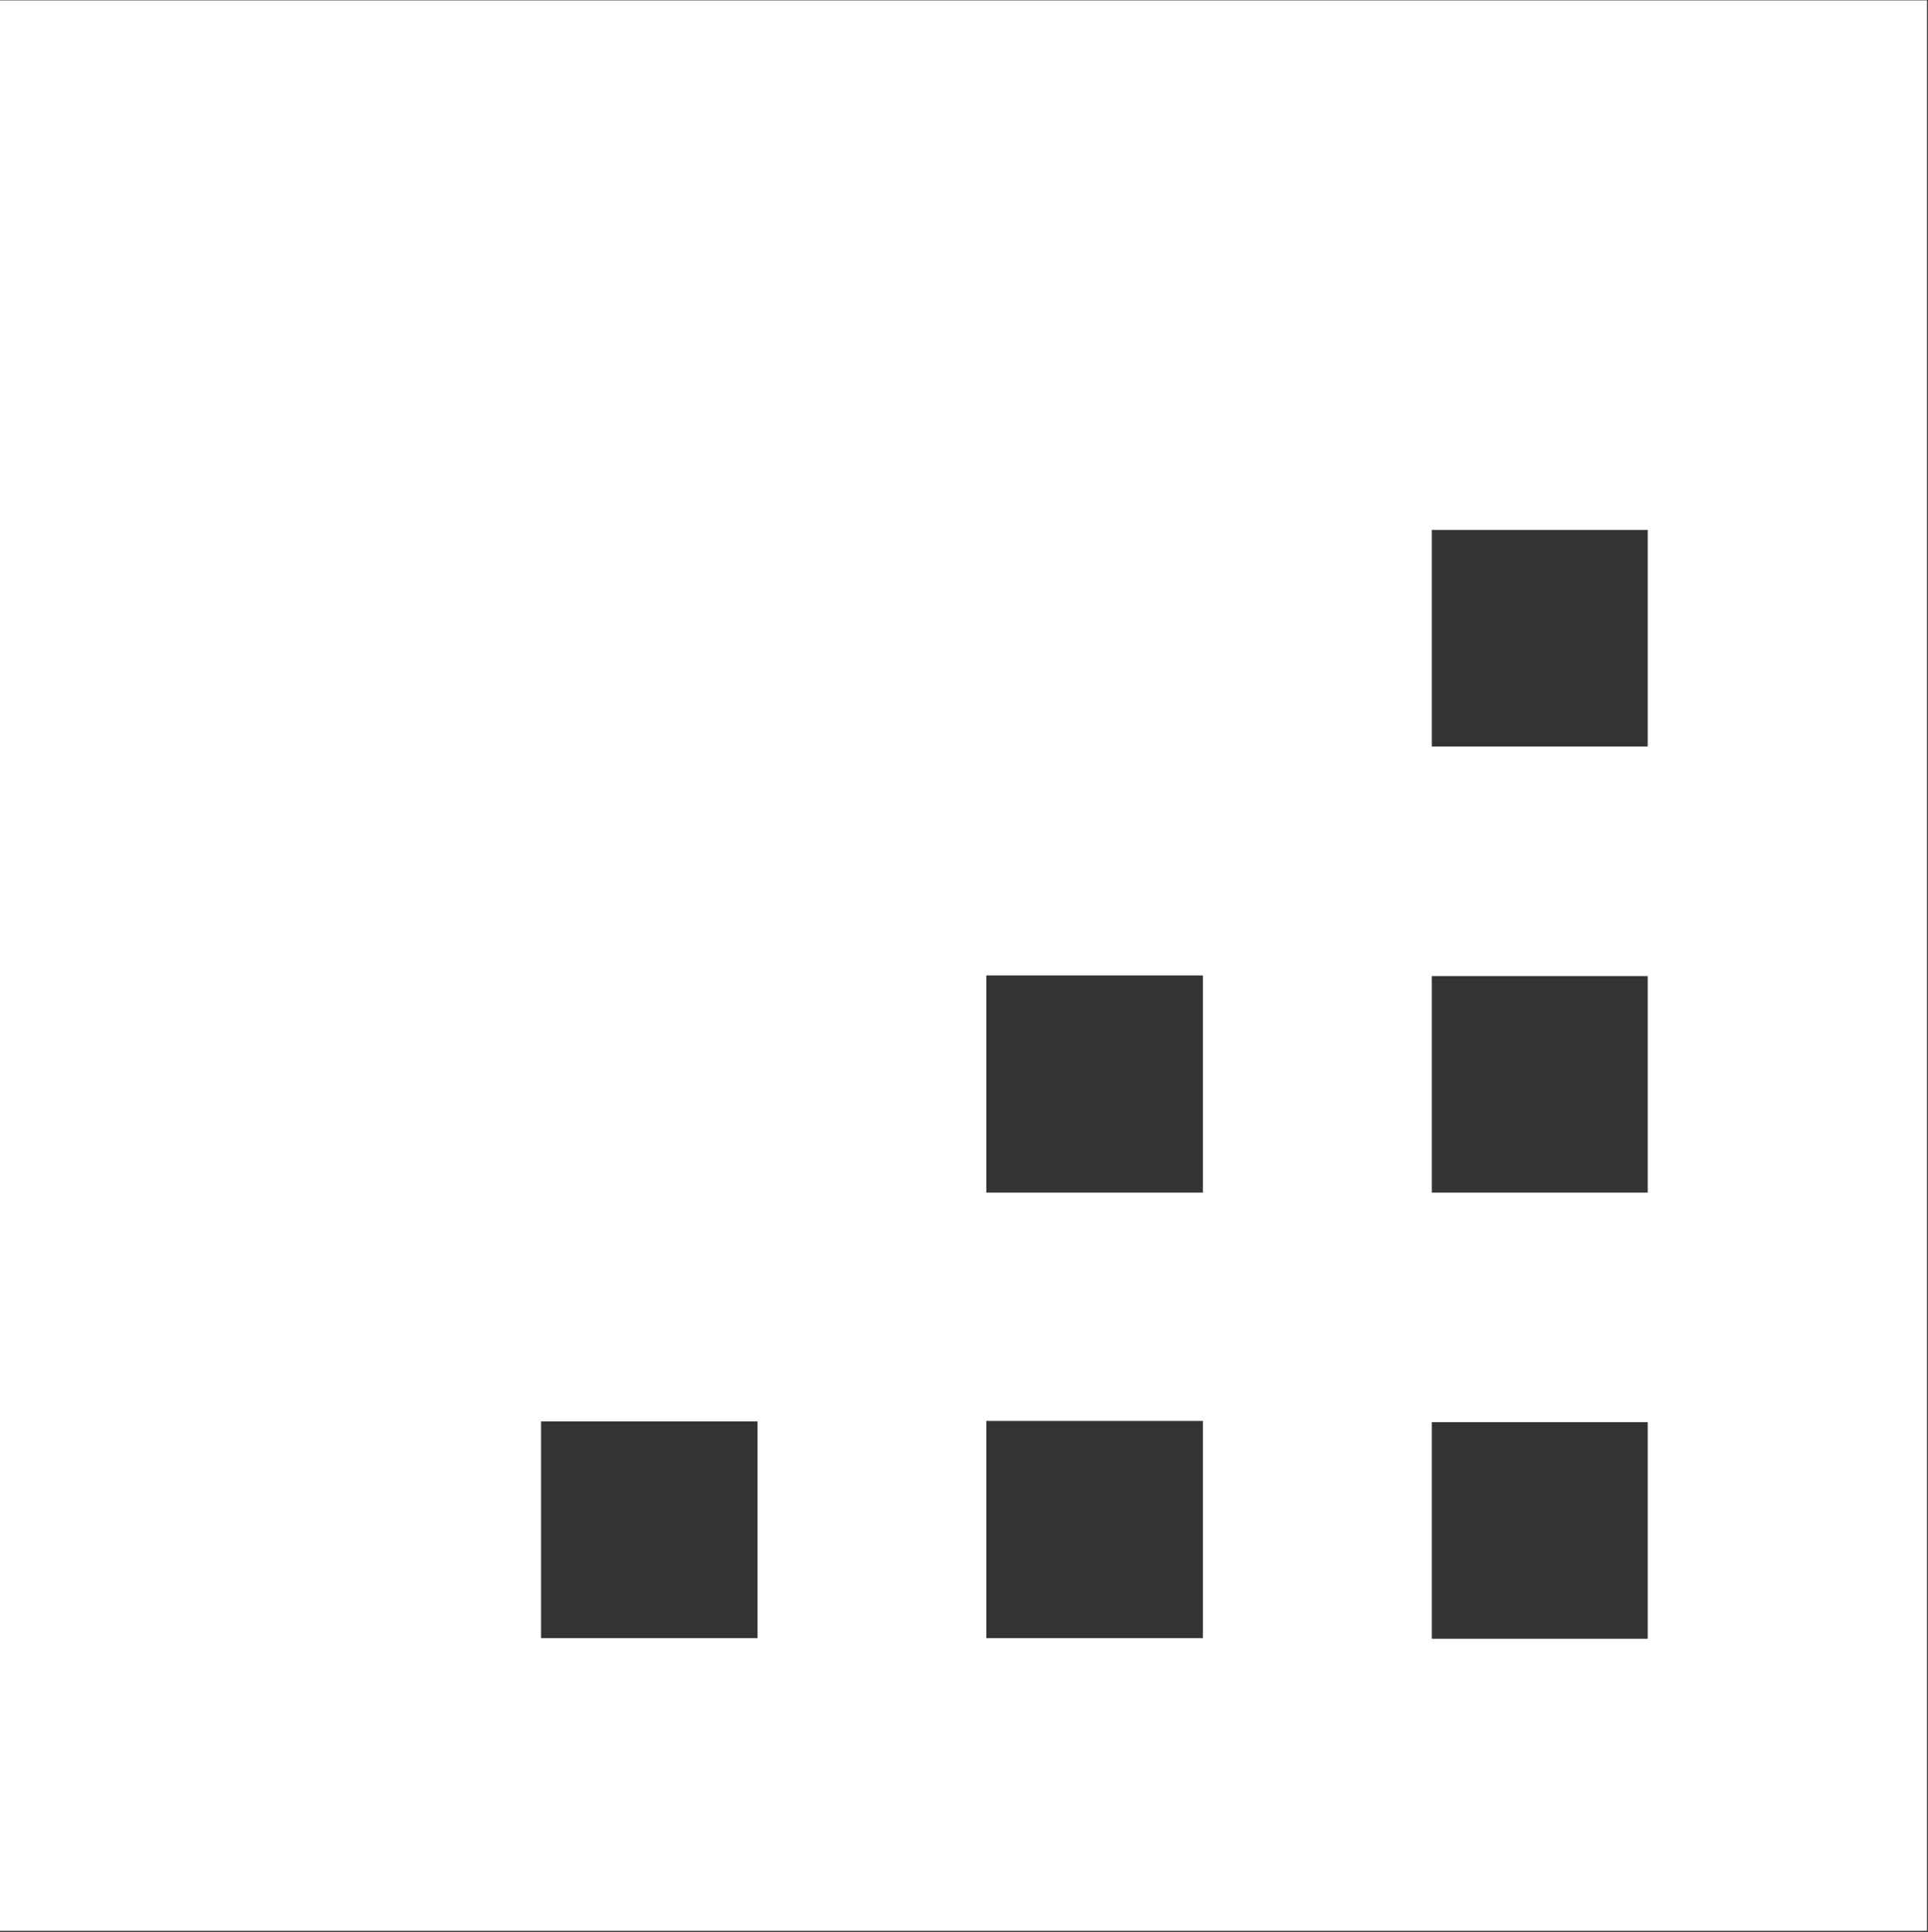 <svg version="1.2" xmlns="http://www.w3.org/2000/svg" viewBox="0 0 1527 1530" width="1527" height="1530">
	<rect x="0" y="0" width="1527" height="1530" fill="#333333" stroke="none"/>
	<title>OFC_BIG copy-svg</title>
	<style>
		.s0 { fill: #ffffff } 
	</style>
	<path id="Layer" fill-rule="evenodd" class="s0" d="m0 0.3h1526.2v1528.8h-1526.2zm428.5 1297h171.5v-171.6h-171.5zm352.7 0h171.5v-172h-171.5zm0-352.8h171.5v-172h-171.5zm352.8 353.3h171v-171.5h-171zm0-353.3h171v-171.5h-171zm0-353.3h171v-171.5h-171z"/>
</svg>